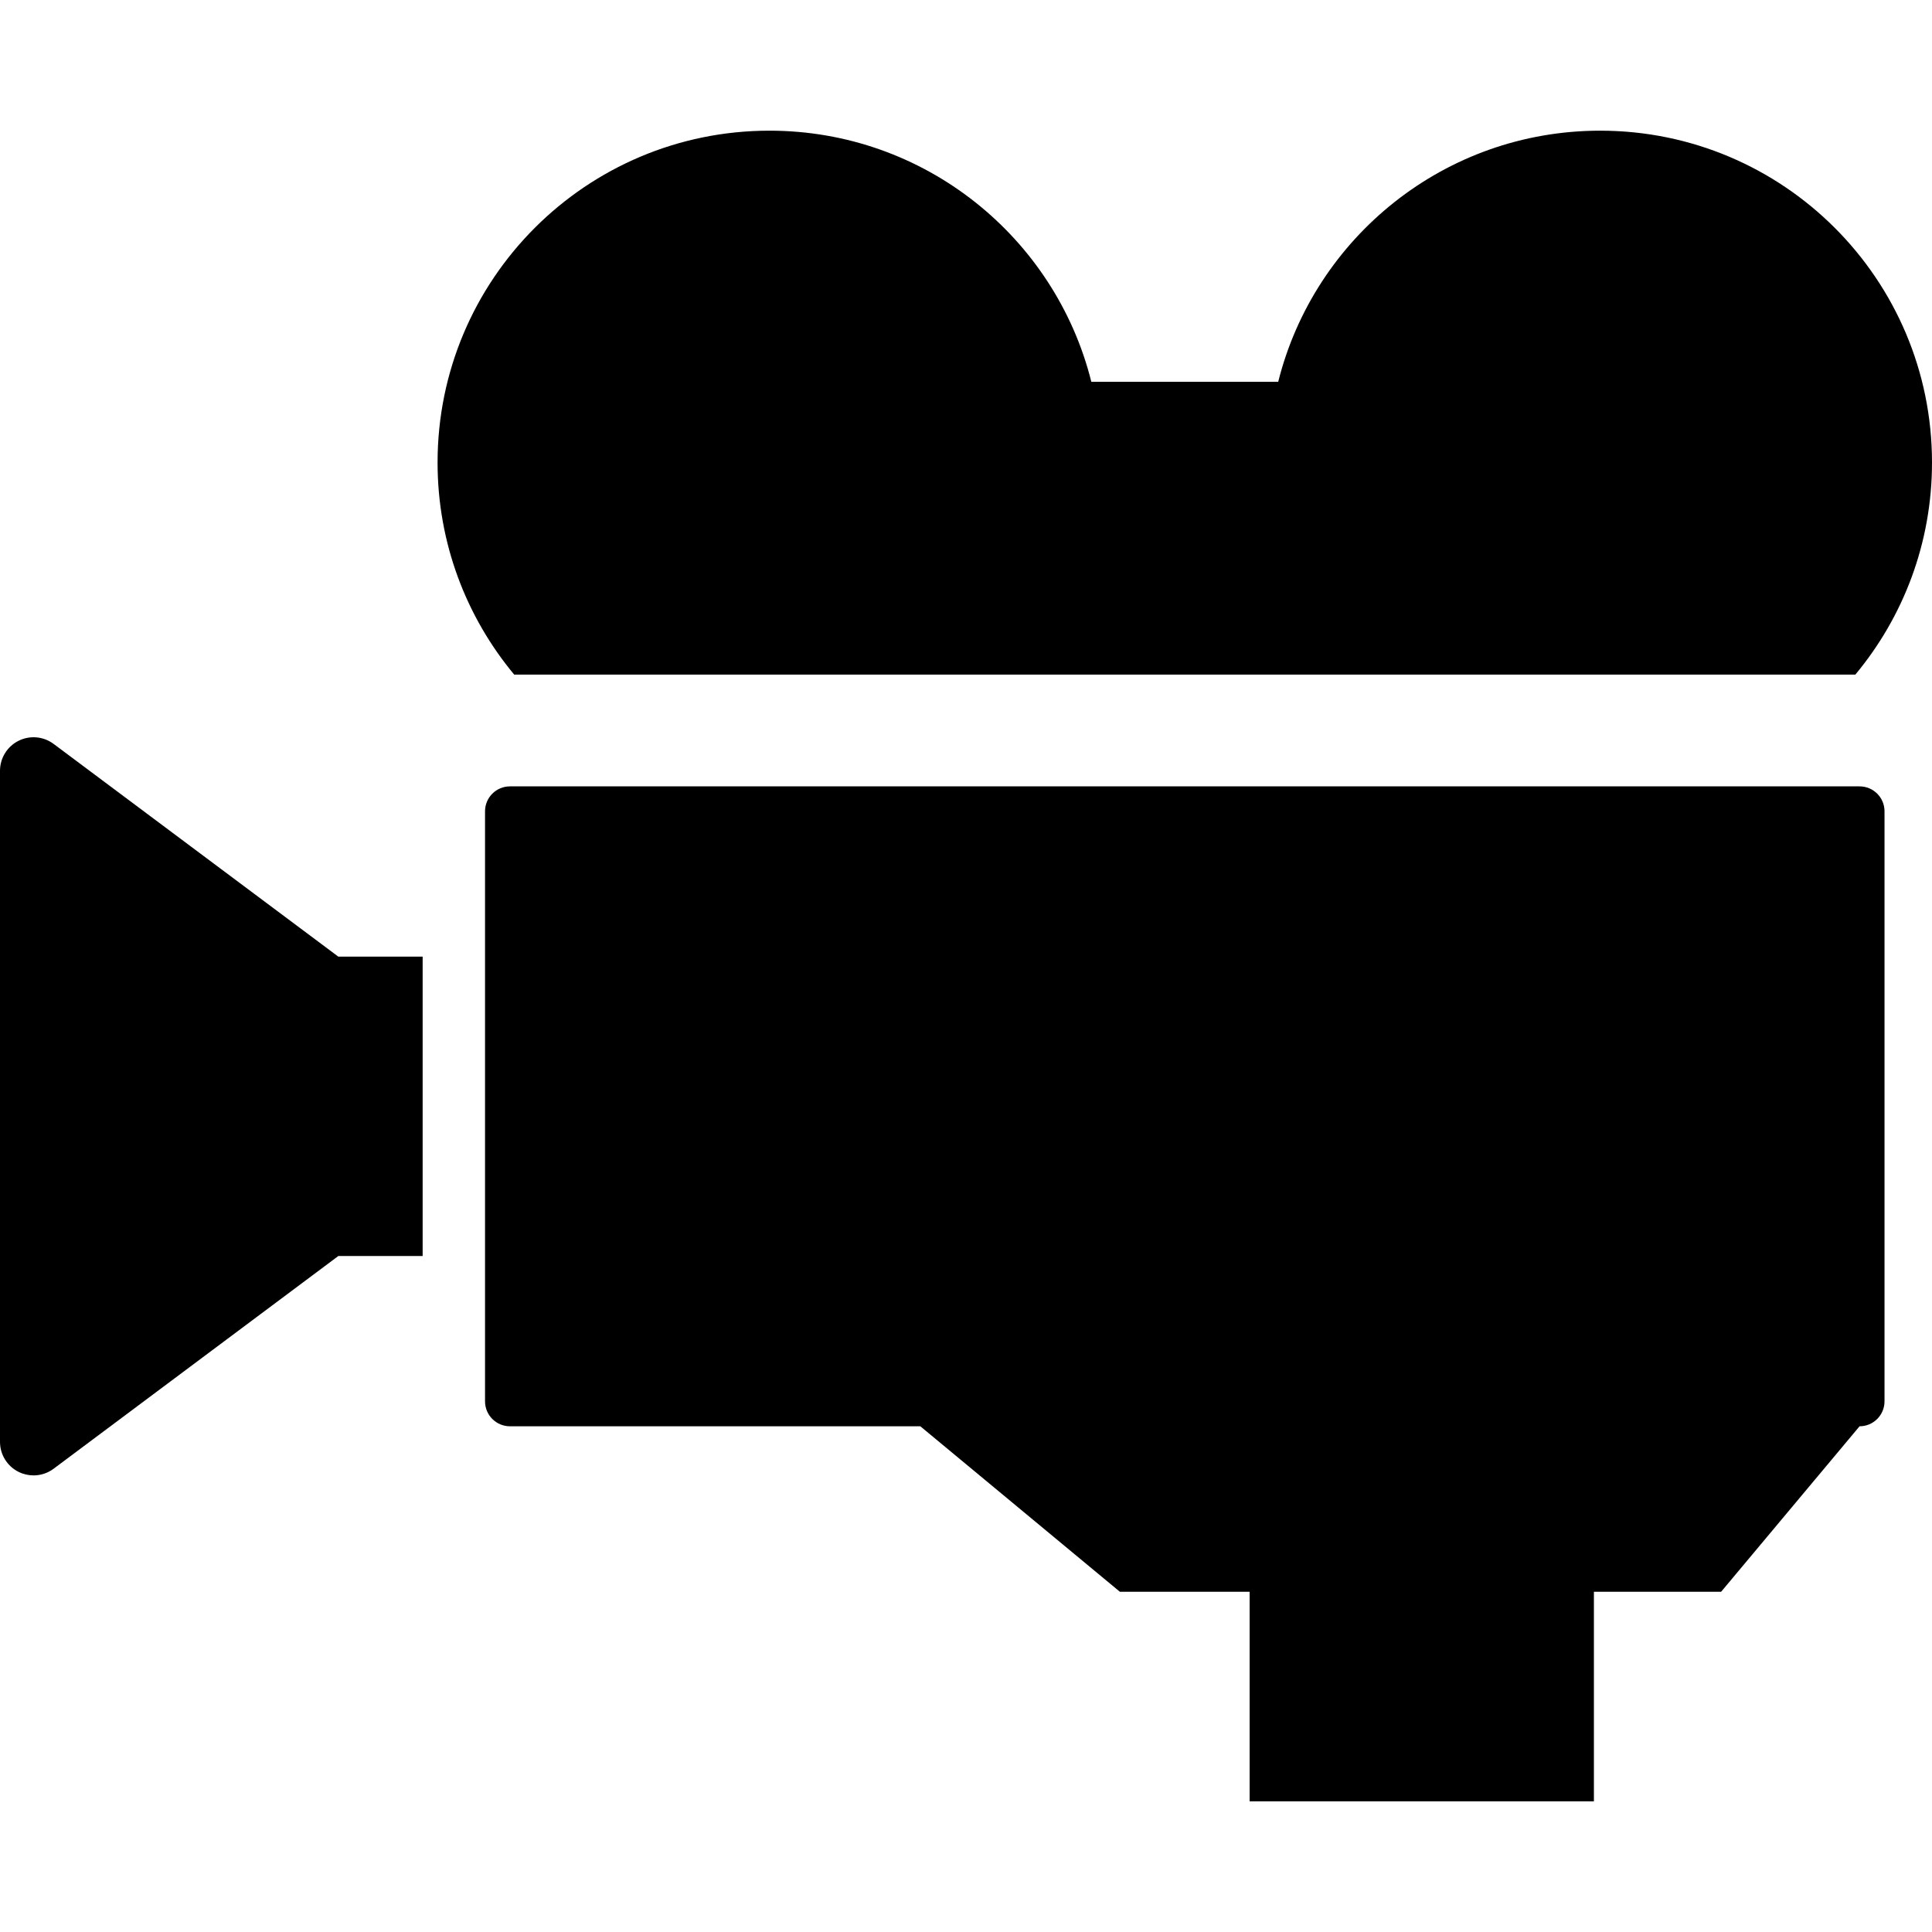 <?xml version="1.0" encoding="iso-8859-1"?>
<!-- Generator: Adobe Illustrator 18.0.0, SVG Export Plug-In . SVG Version: 6.00 Build 0)  -->
<!DOCTYPE svg PUBLIC "-//W3C//DTD SVG 1.1//EN" "http://www.w3.org/Graphics/SVG/1.1/DTD/svg11.dtd">
<svg version="1.1" id="Capa_1" xmlns="http://www.w3.org/2000/svg" xmlns:xlink="http://www.w3.org/1999/xlink" x="0px" y="0px"
	 viewBox="0 0 323.801 323.801" style="enable-background:new 0 0 323.801 323.801;" xml:space="preserve">
<g id="_x30_5-Proffessional_video_camera">
	<path d="M310.957,113.059c8.017-9.638,12.844-22.024,12.844-35.538c0-30.718-24.903-55.62-55.62-55.62
		c-26.049,0-47.908,17.91-53.954,42.088h-31.321c-6.043-24.178-27.903-42.088-53.95-42.088c-30.719,0-55.62,24.902-55.62,55.62
		c0,13.514,4.822,25.9,12.839,35.538H310.957z"/>
	<path d="M311.663,131.795H85.472c-2.312,0-4.181,1.871-4.181,4.181v98.886c0,2.309,1.869,4.182,4.181,4.182h68.775l33.446,27.735
		h21.743V301.9h57.701v-35.122h21.322l23.203-27.735c2.308,0,4.181-1.873,4.181-4.182v-98.886
		C315.844,133.666,313.971,131.795,311.663,131.795z"/>
	<path d="M8.989,124.682c-1.705-1.273-3.983-1.477-5.886-0.522C1.201,125.113,0,127.059,0,129.186v112.466
		c0,2.128,1.201,4.074,3.103,5.027c0.797,0.399,1.66,0.596,2.519,0.596c1.191,0,2.376-0.378,3.366-1.118l47.717-35.651h14.13
		v-50.174H56.704L8.989,124.682z"/>
</g>
<g>
</g>
<g>
</g>
<g>
</g>
<g>
</g>
<g>
</g>
<g>
</g>
<g>
</g>
<g>
</g>
<g>
</g>
<g>
</g>
<g>
</g>
<g>
</g>
<g>
</g>
<g>
</g>
<g>
</g>
</svg>
